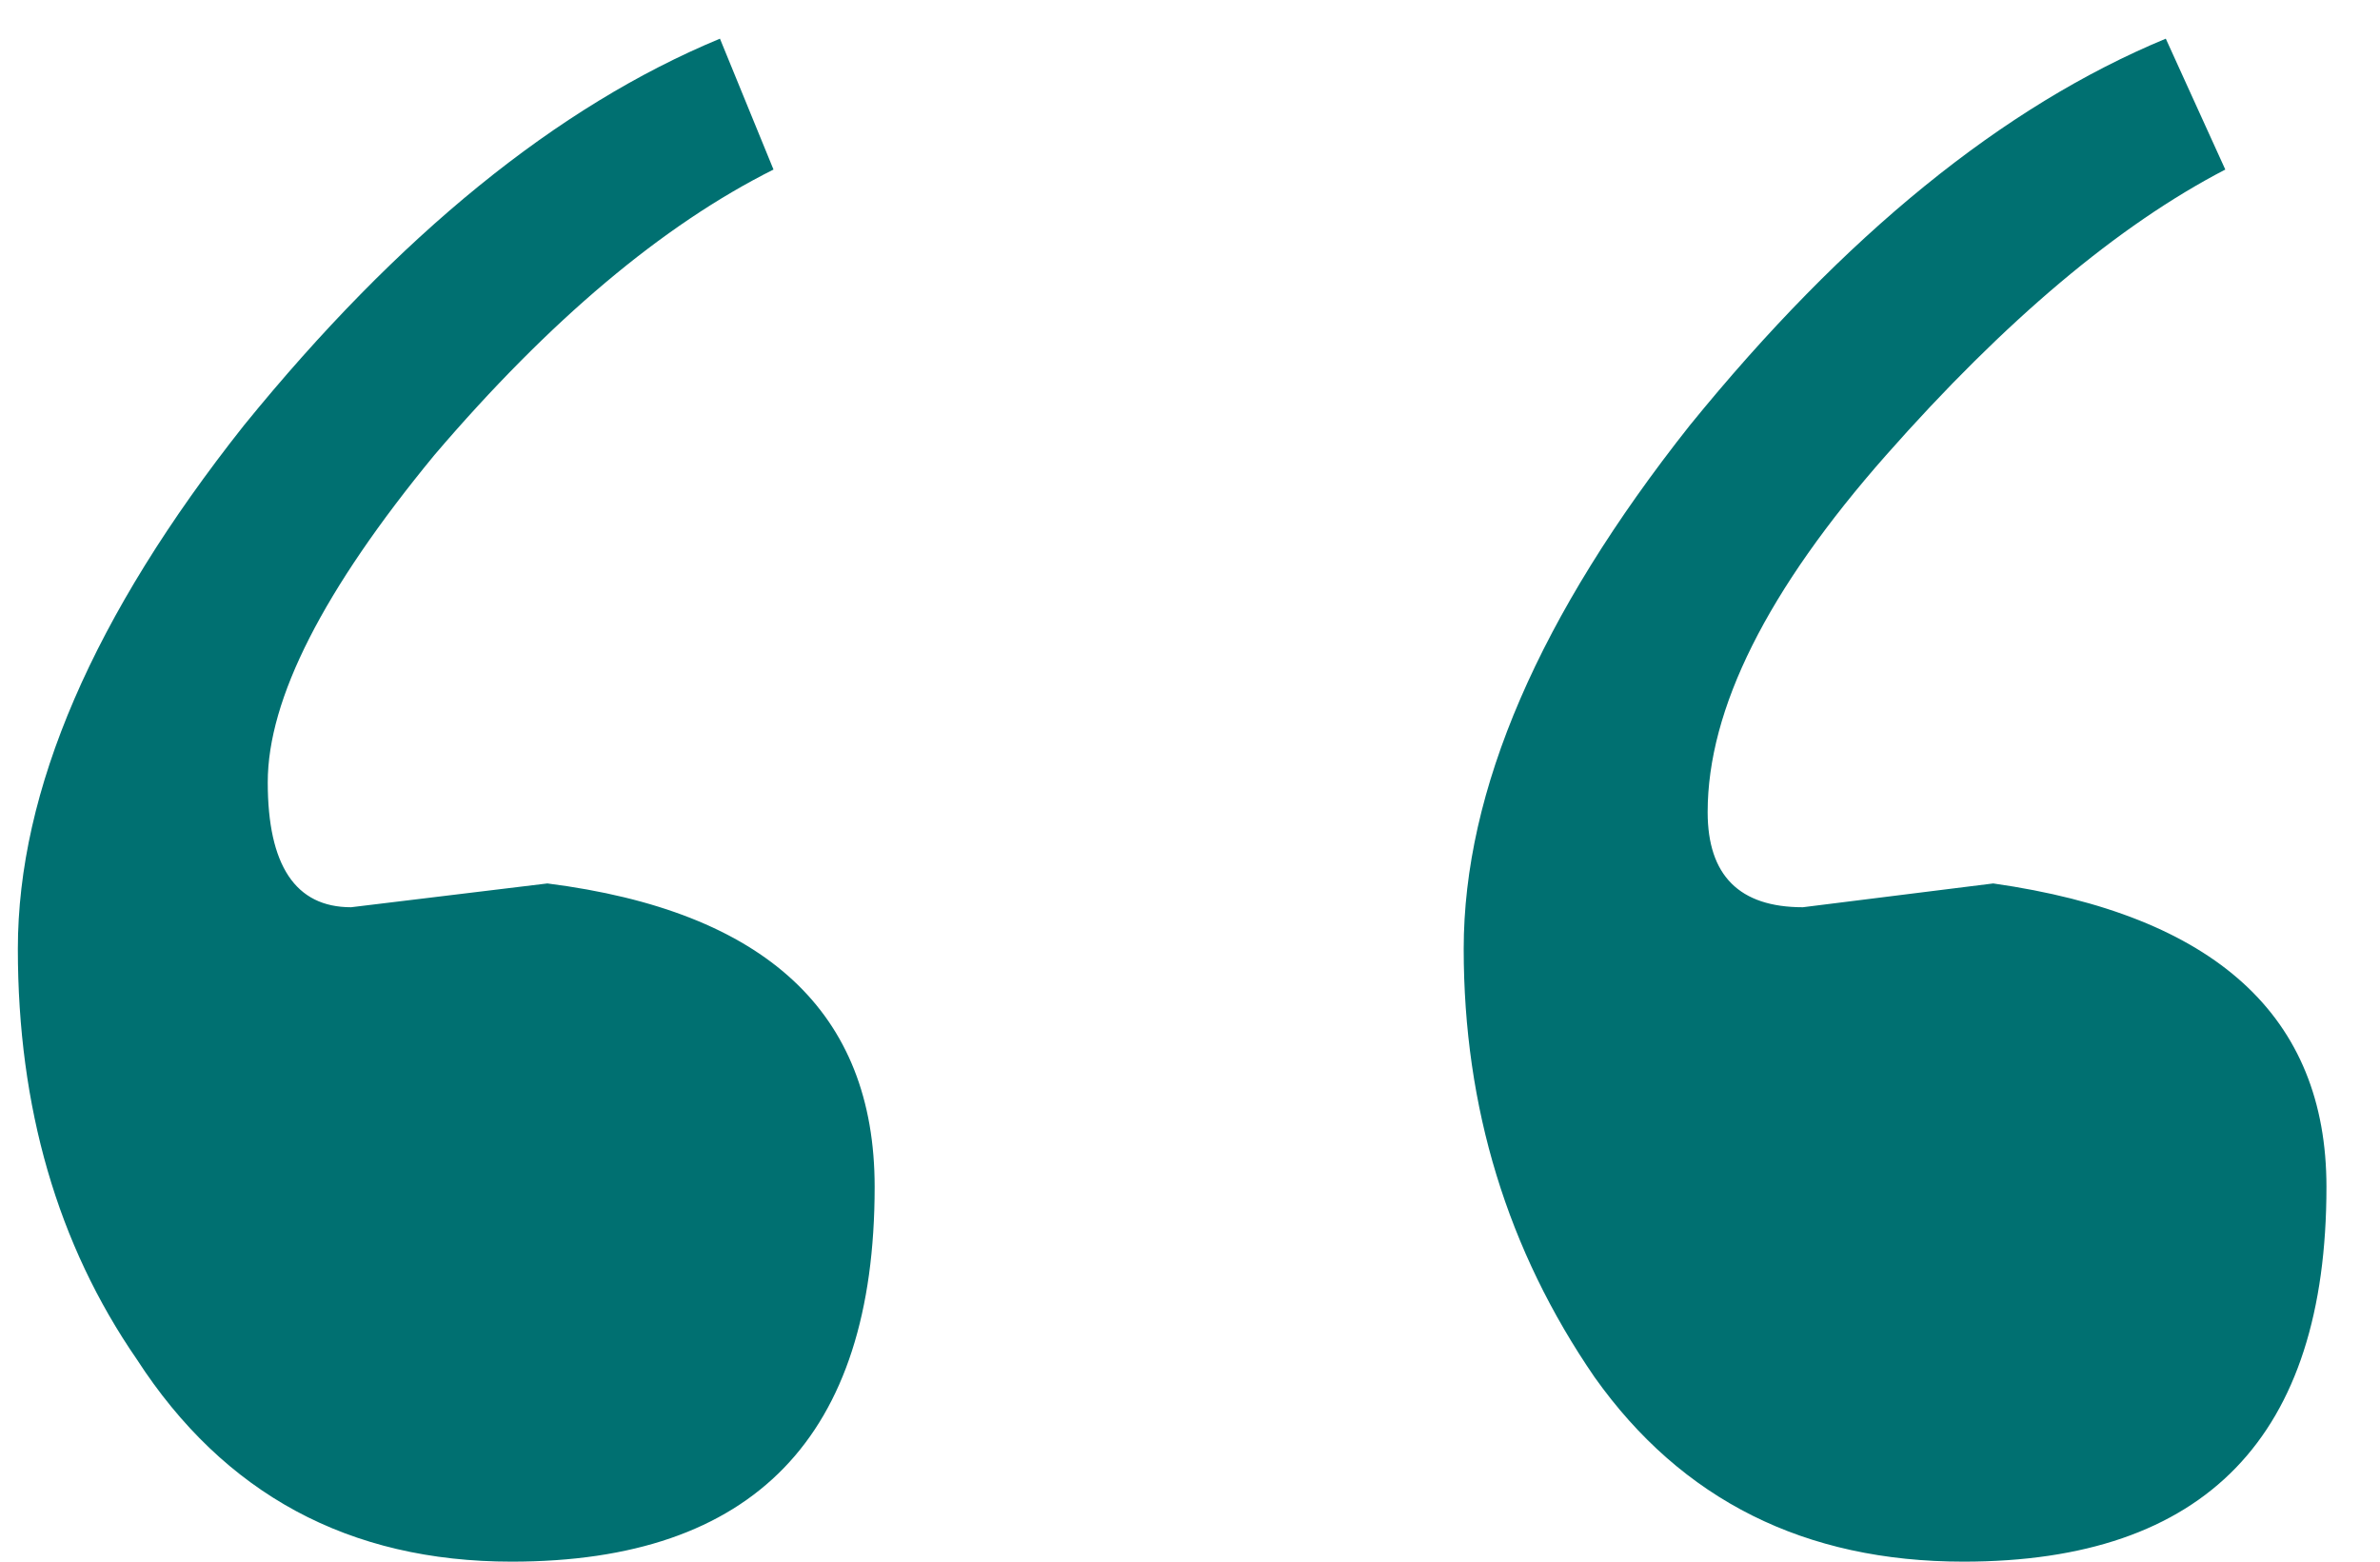 <?xml version="1.0" encoding="UTF-8"?> <svg xmlns="http://www.w3.org/2000/svg" width="32" height="21" viewBox="0 0 32 21" fill="none"><path d="M24.24 12.2L26.8 11.88C29.787 12.307 31.28 13.667 31.28 15.96C31.28 19.32 29.653 21 26.4 21C24.267 21 22.613 20.173 21.44 18.52C20.267 16.813 19.68 14.893 19.68 12.76C19.68 10.627 20.693 8.28 22.72 5.72C24.8 3.16 26.933 1.427 29.12 0.52L29.92 2.28C28.48 3.027 26.96 4.307 25.36 6.12C23.76 7.933 22.96 9.533 22.96 10.92C22.96 11.773 23.387 12.2 24.24 12.2ZM4.72 12.2L7.36 11.88C10.293 12.253 11.76 13.613 11.76 15.96C11.76 19.32 10.133 21 6.88 21C4.693 21 3.013 20.093 1.84 18.28C0.773 16.733 0.24 14.893 0.24 12.76C0.24 10.627 1.253 8.28 3.28 5.72C5.36 3.16 7.493 1.427 9.68 0.52L10.4 2.28C8.907 3.027 7.387 4.307 5.84 6.12C4.347 7.933 3.6 9.4 3.6 10.52C3.6 11.64 3.973 12.2 4.72 12.2Z" fill="#007071"></path></svg> 